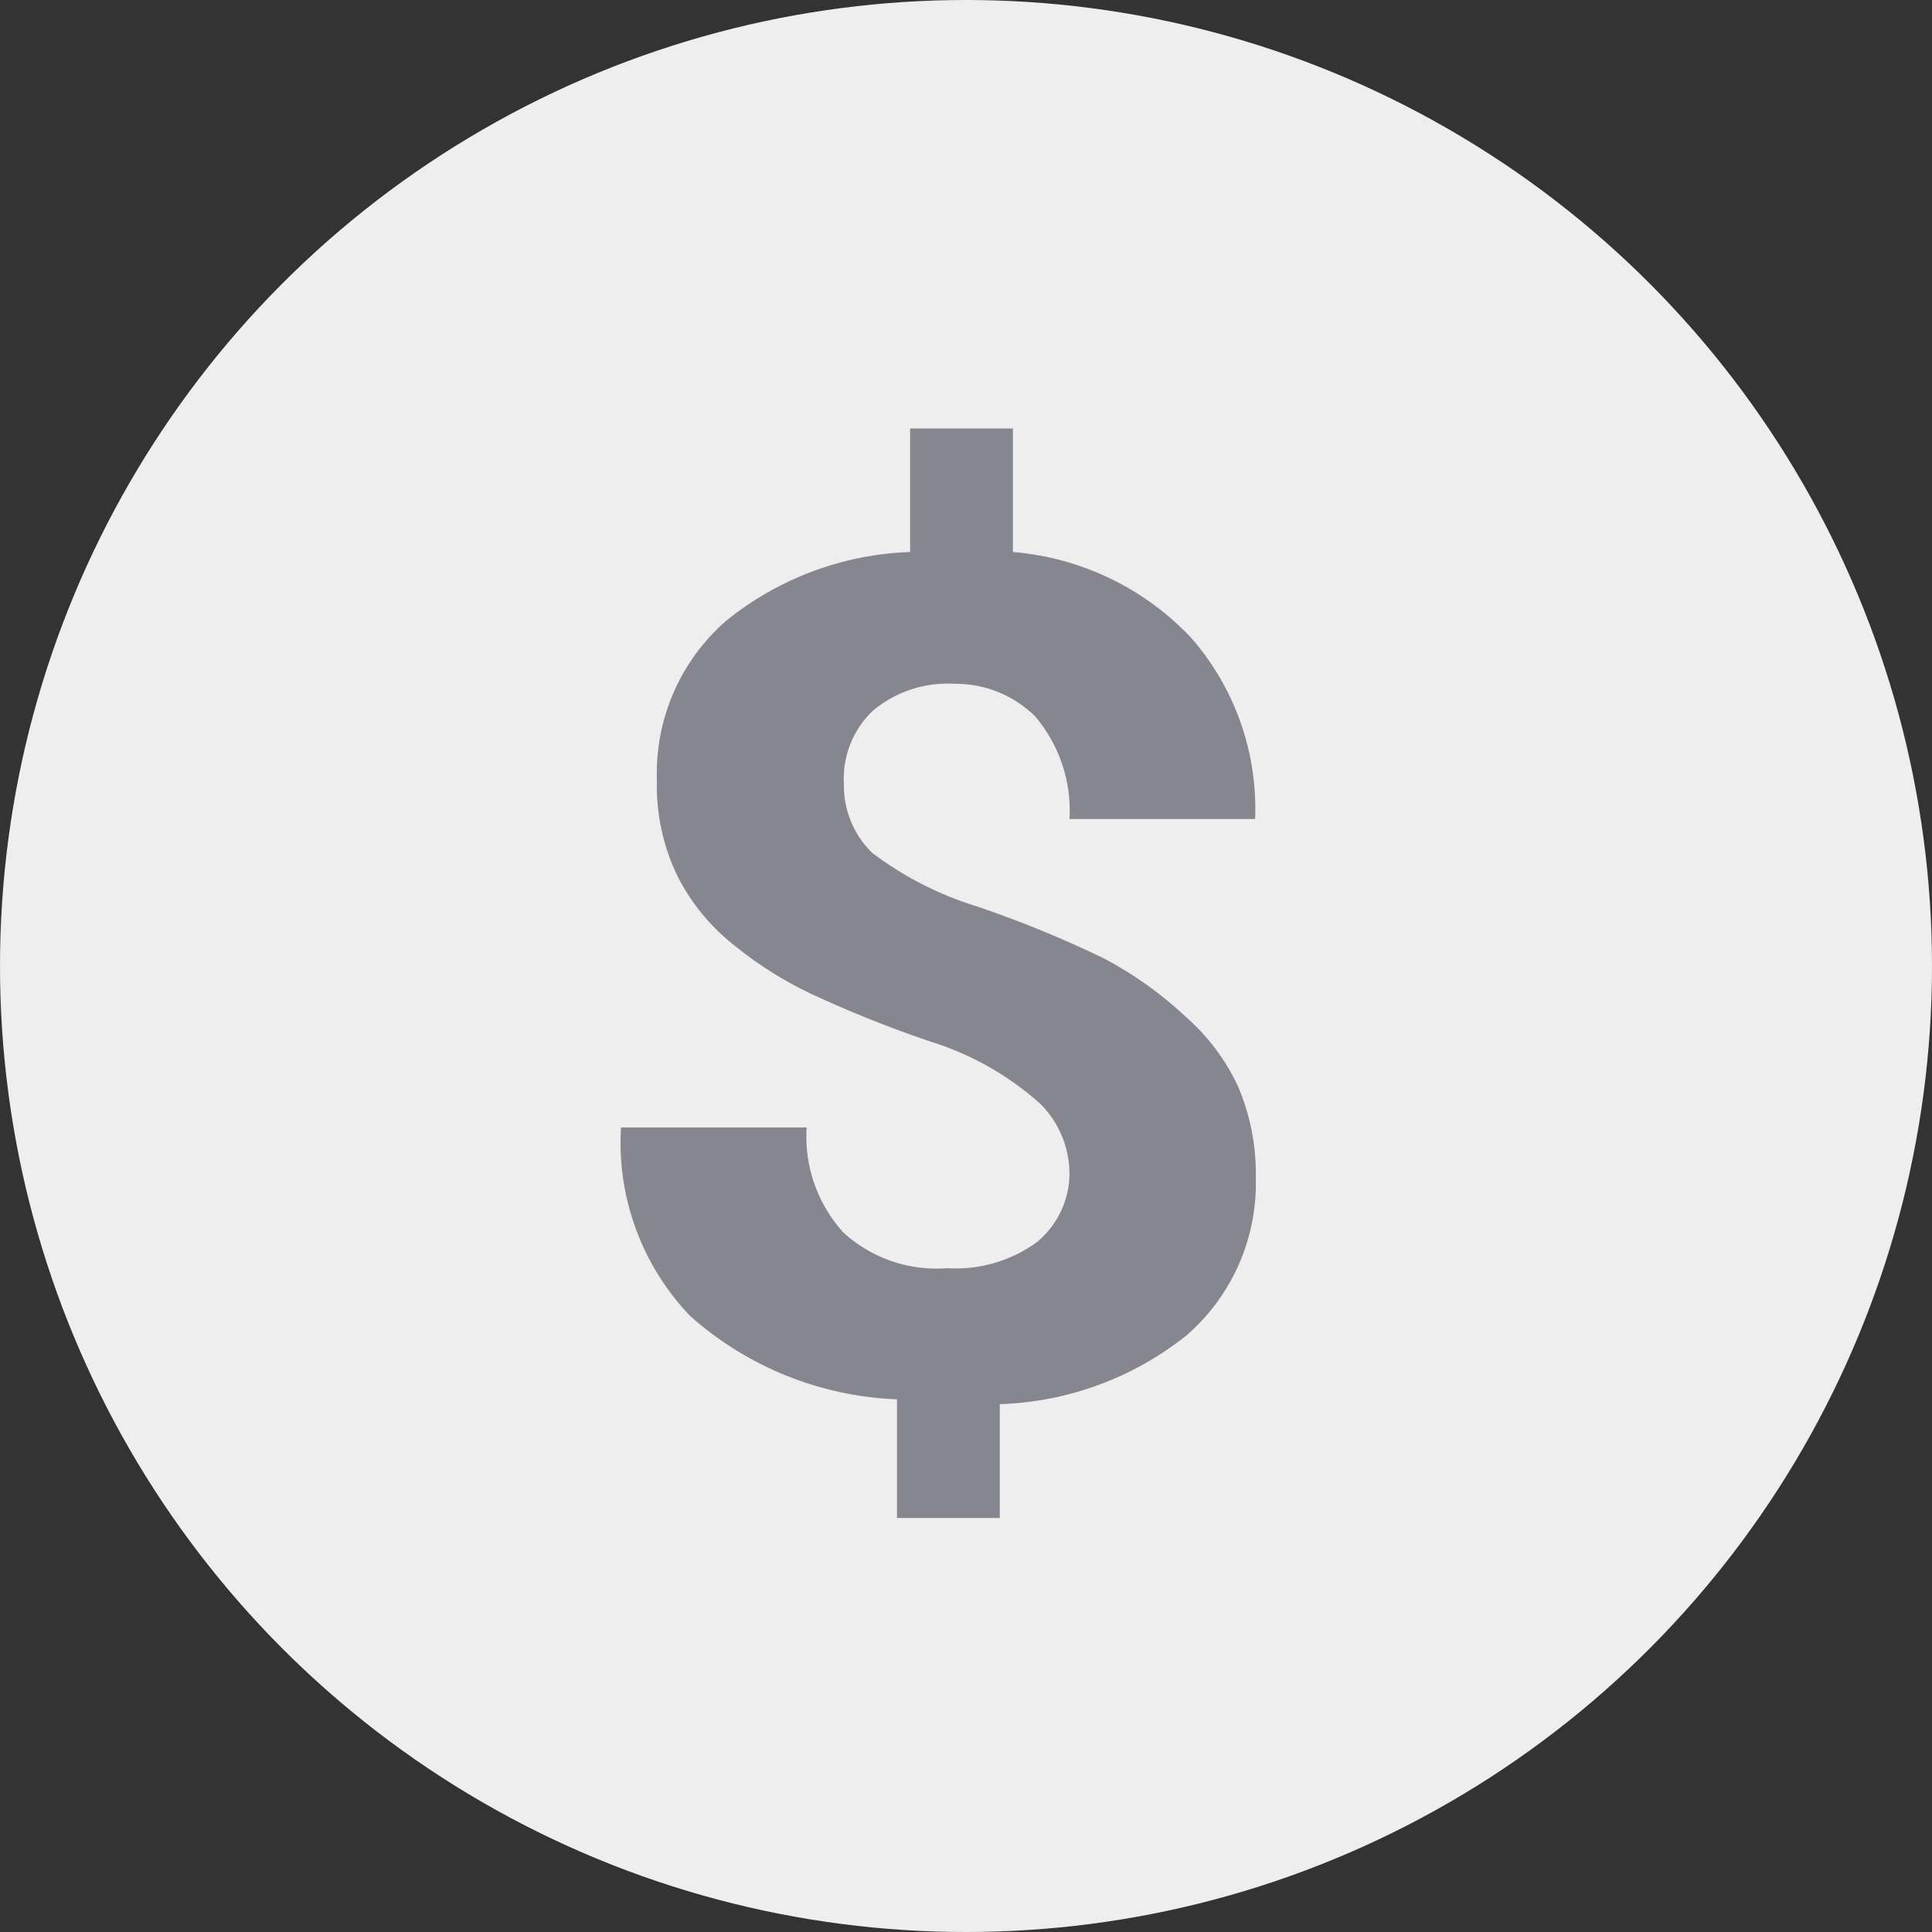 <svg width="56" height="56" viewBox="0 0 56 56" fill="none" xmlns="http://www.w3.org/2000/svg">
<rect x="0" y="0" width="56" height="56" fill="#333333" stroke="none"/>
<circle cx="28" cy="28" r="28" fill="#EEEEEE"/>
<path d="M28.98 44V40.7C30.955 40.637 32.857 39.935 34.4 38.7C35.051 38.132 35.569 37.427 35.915 36.635C36.261 35.843 36.426 34.984 36.4 34.12C36.416 33.213 36.239 32.313 35.88 31.48C35.523 30.717 35.012 30.036 34.38 29.48C33.666 28.81 32.865 28.238 32 27.78C30.812 27.206 29.59 26.705 28.34 26.28C27.236 25.945 26.2 25.416 25.28 24.72C25.014 24.46 24.804 24.149 24.663 23.805C24.522 23.461 24.453 23.092 24.46 22.72C24.438 22.327 24.502 21.934 24.647 21.568C24.792 21.202 25.015 20.872 25.3 20.6C25.964 20.045 26.816 19.766 27.68 19.82C28.547 19.814 29.381 20.152 30 20.76C30.705 21.587 31.063 22.655 31 23.74H36.38C36.457 21.813 35.792 19.93 34.52 18.48C33.165 17.045 31.327 16.162 29.36 16V12.42H26.38V16C24.43 16.067 22.555 16.77 21.04 18C20.387 18.571 19.869 19.28 19.523 20.075C19.177 20.871 19.012 21.733 19.04 22.6C19.011 23.568 19.217 24.529 19.64 25.4C20.035 26.178 20.595 26.86 21.28 27.4C22.047 28.024 22.895 28.543 23.8 28.94C24.941 29.457 26.109 29.912 27.3 30.3C28.355 30.675 29.326 31.253 30.16 32C30.69 32.532 30.991 33.249 31 34C31 34.382 30.916 34.759 30.753 35.105C30.591 35.451 30.354 35.756 30.06 36C29.308 36.548 28.389 36.817 27.46 36.76C26.912 36.803 26.361 36.733 25.842 36.555C25.322 36.376 24.845 36.092 24.44 35.72C24.069 35.31 23.785 34.829 23.602 34.307C23.42 33.785 23.345 33.232 23.38 32.68H18C17.939 33.679 18.085 34.679 18.43 35.619C18.774 36.559 19.308 37.417 20 38.14C21.658 39.62 23.78 40.475 26 40.56V44H28.98Z" fill="#868690"/>
</svg>
